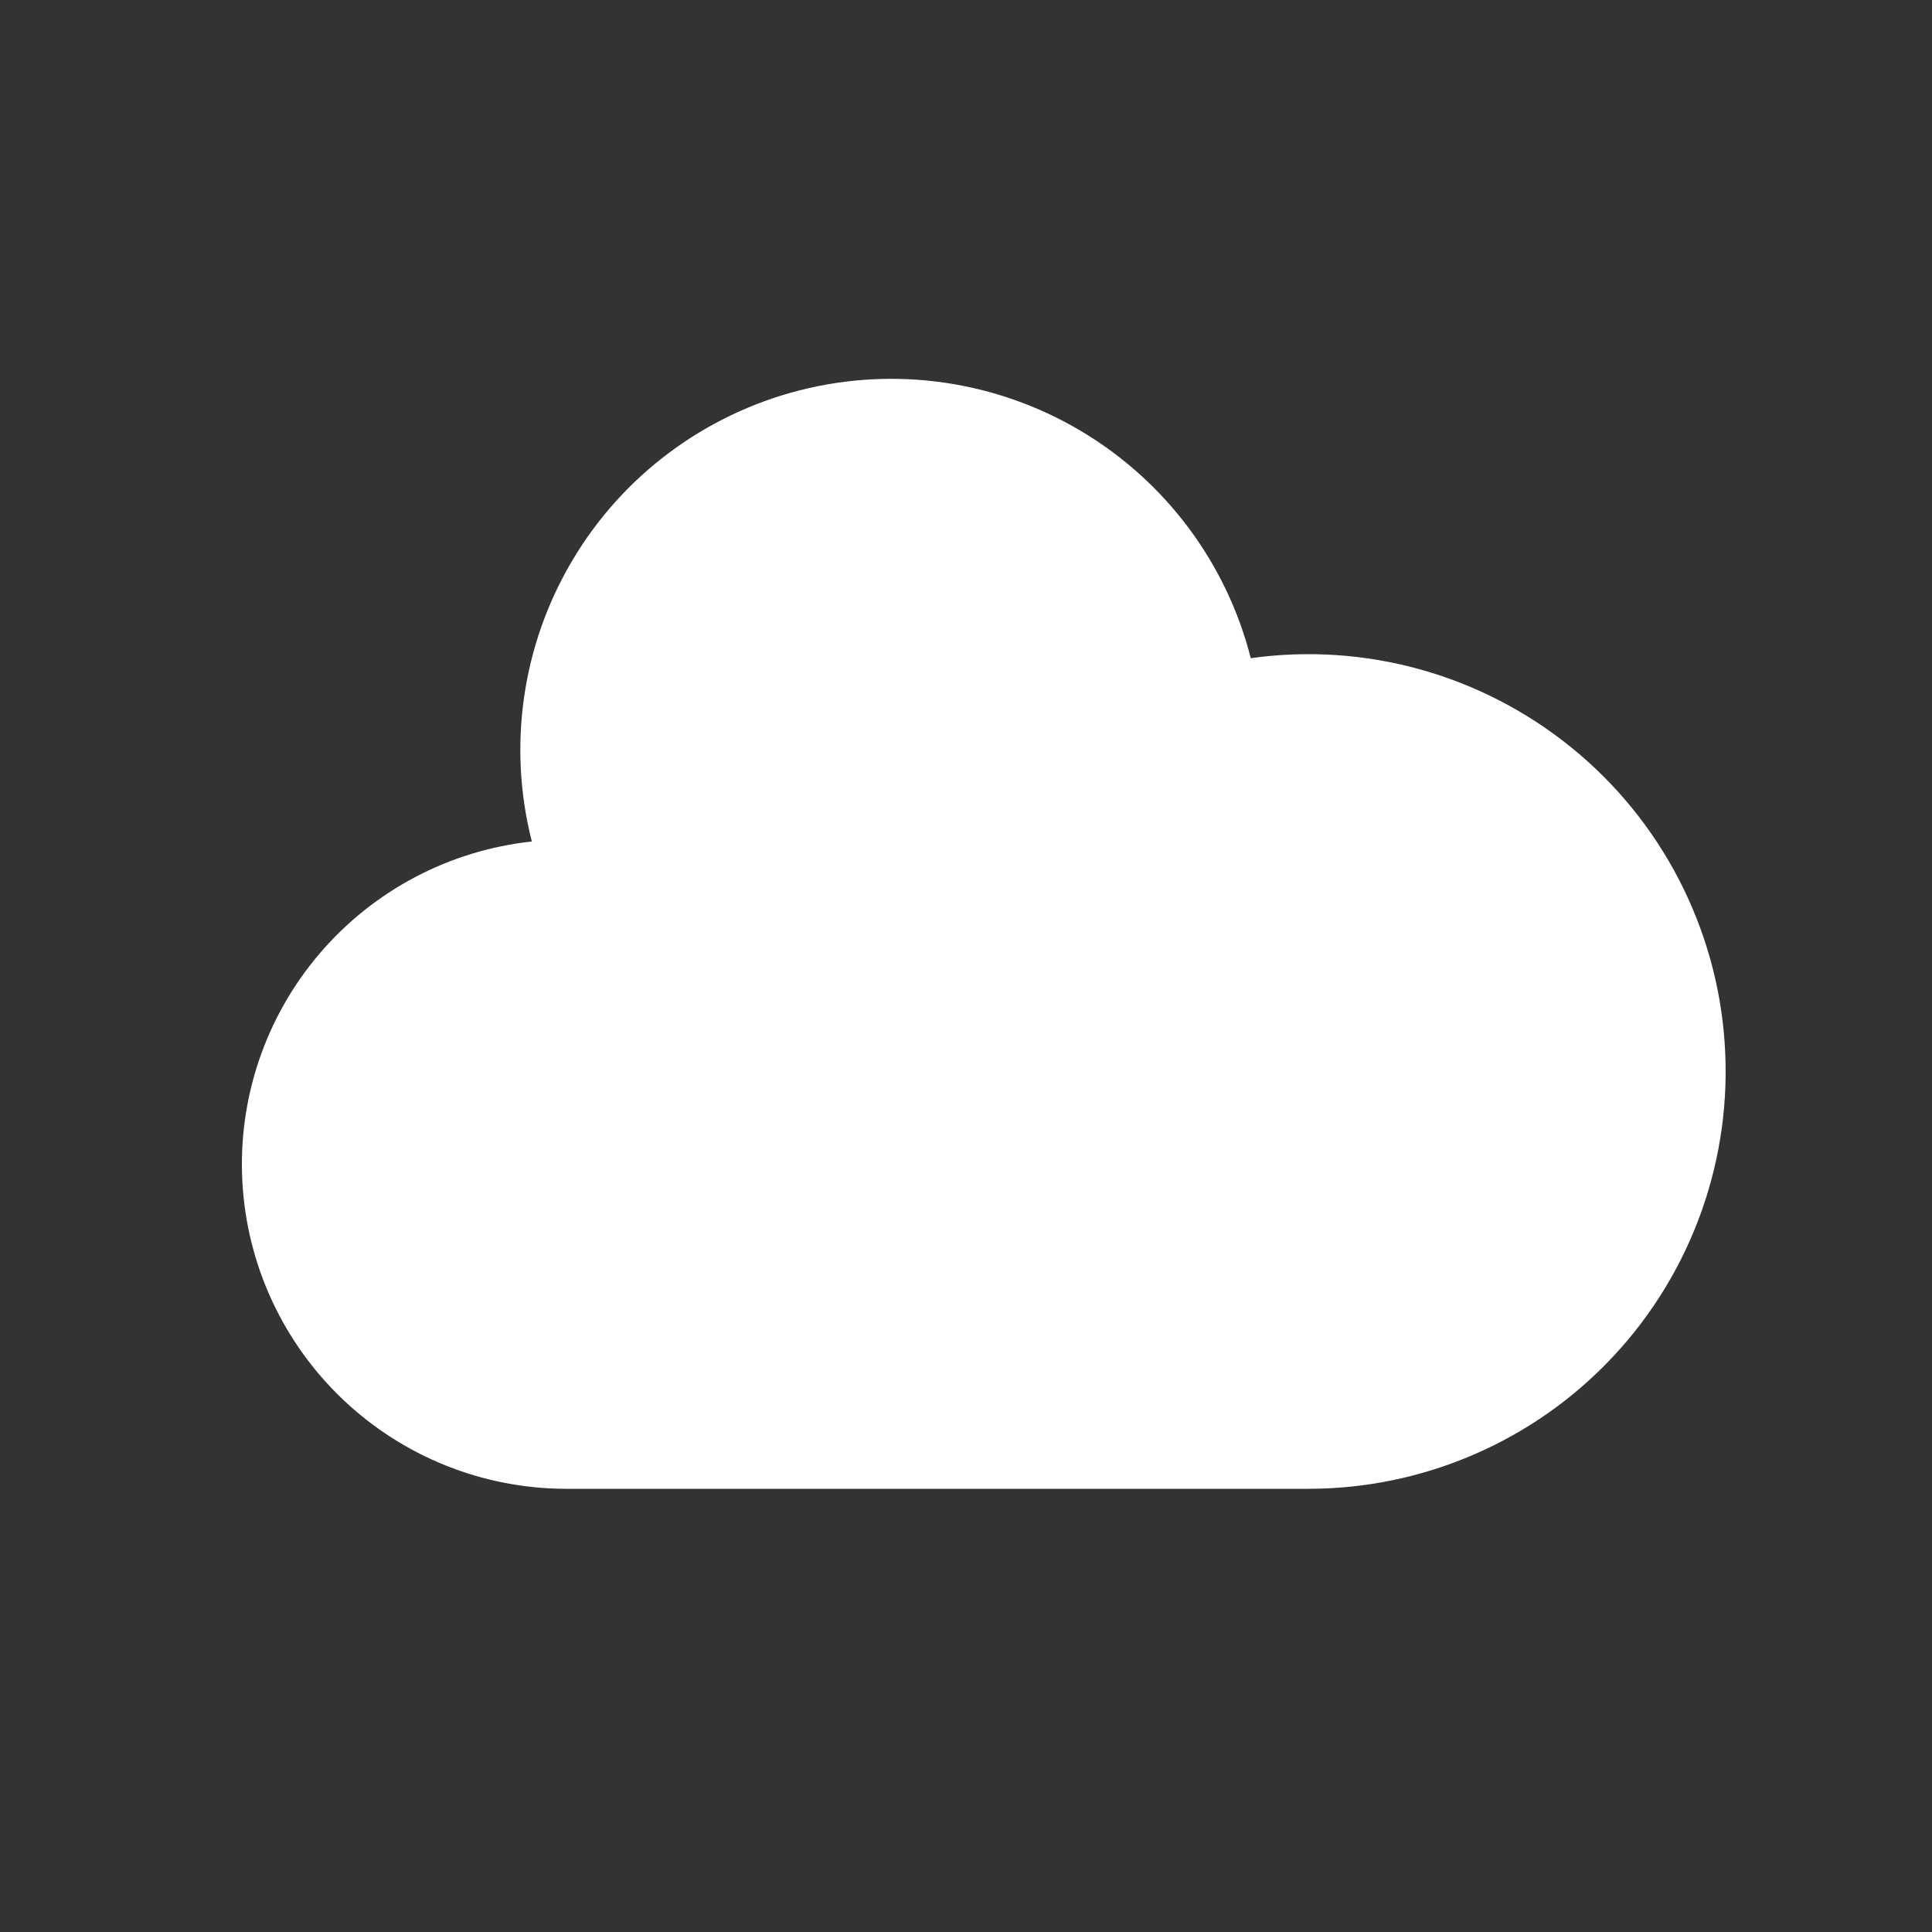 <svg width="25" height="25" viewBox="0 0 25 25" fill="none" xmlns="http://www.w3.org/2000/svg">
<rect x="0" y="0" width="25" height="25" fill="#333333" stroke="none"/>
<g id="cloud">
<path id="Vector" d="M7.325 19.265C6.25 19.264 5.217 18.85 4.438 18.11C3.659 17.37 3.193 16.36 3.136 15.287C3.079 14.214 3.436 13.16 4.133 12.342C4.83 11.524 5.813 11.004 6.882 10.889C6.567 9.655 6.756 8.347 7.406 7.252C8.055 6.157 9.114 5.366 10.347 5.051C11.581 4.736 12.889 4.925 13.984 5.575C15.079 6.225 15.871 7.283 16.185 8.517C16.919 8.414 17.666 8.464 18.38 8.663C19.093 8.862 19.758 9.206 20.334 9.673C20.909 10.139 21.382 10.72 21.723 11.377C22.064 12.035 22.267 12.755 22.317 13.495C22.368 14.234 22.266 14.975 22.018 15.673C21.77 16.371 21.381 17.011 20.875 17.552C20.37 18.093 19.758 18.525 19.078 18.819C18.398 19.114 17.665 19.266 16.925 19.265H7.325Z" fill="white"/>
</g>
</svg>
